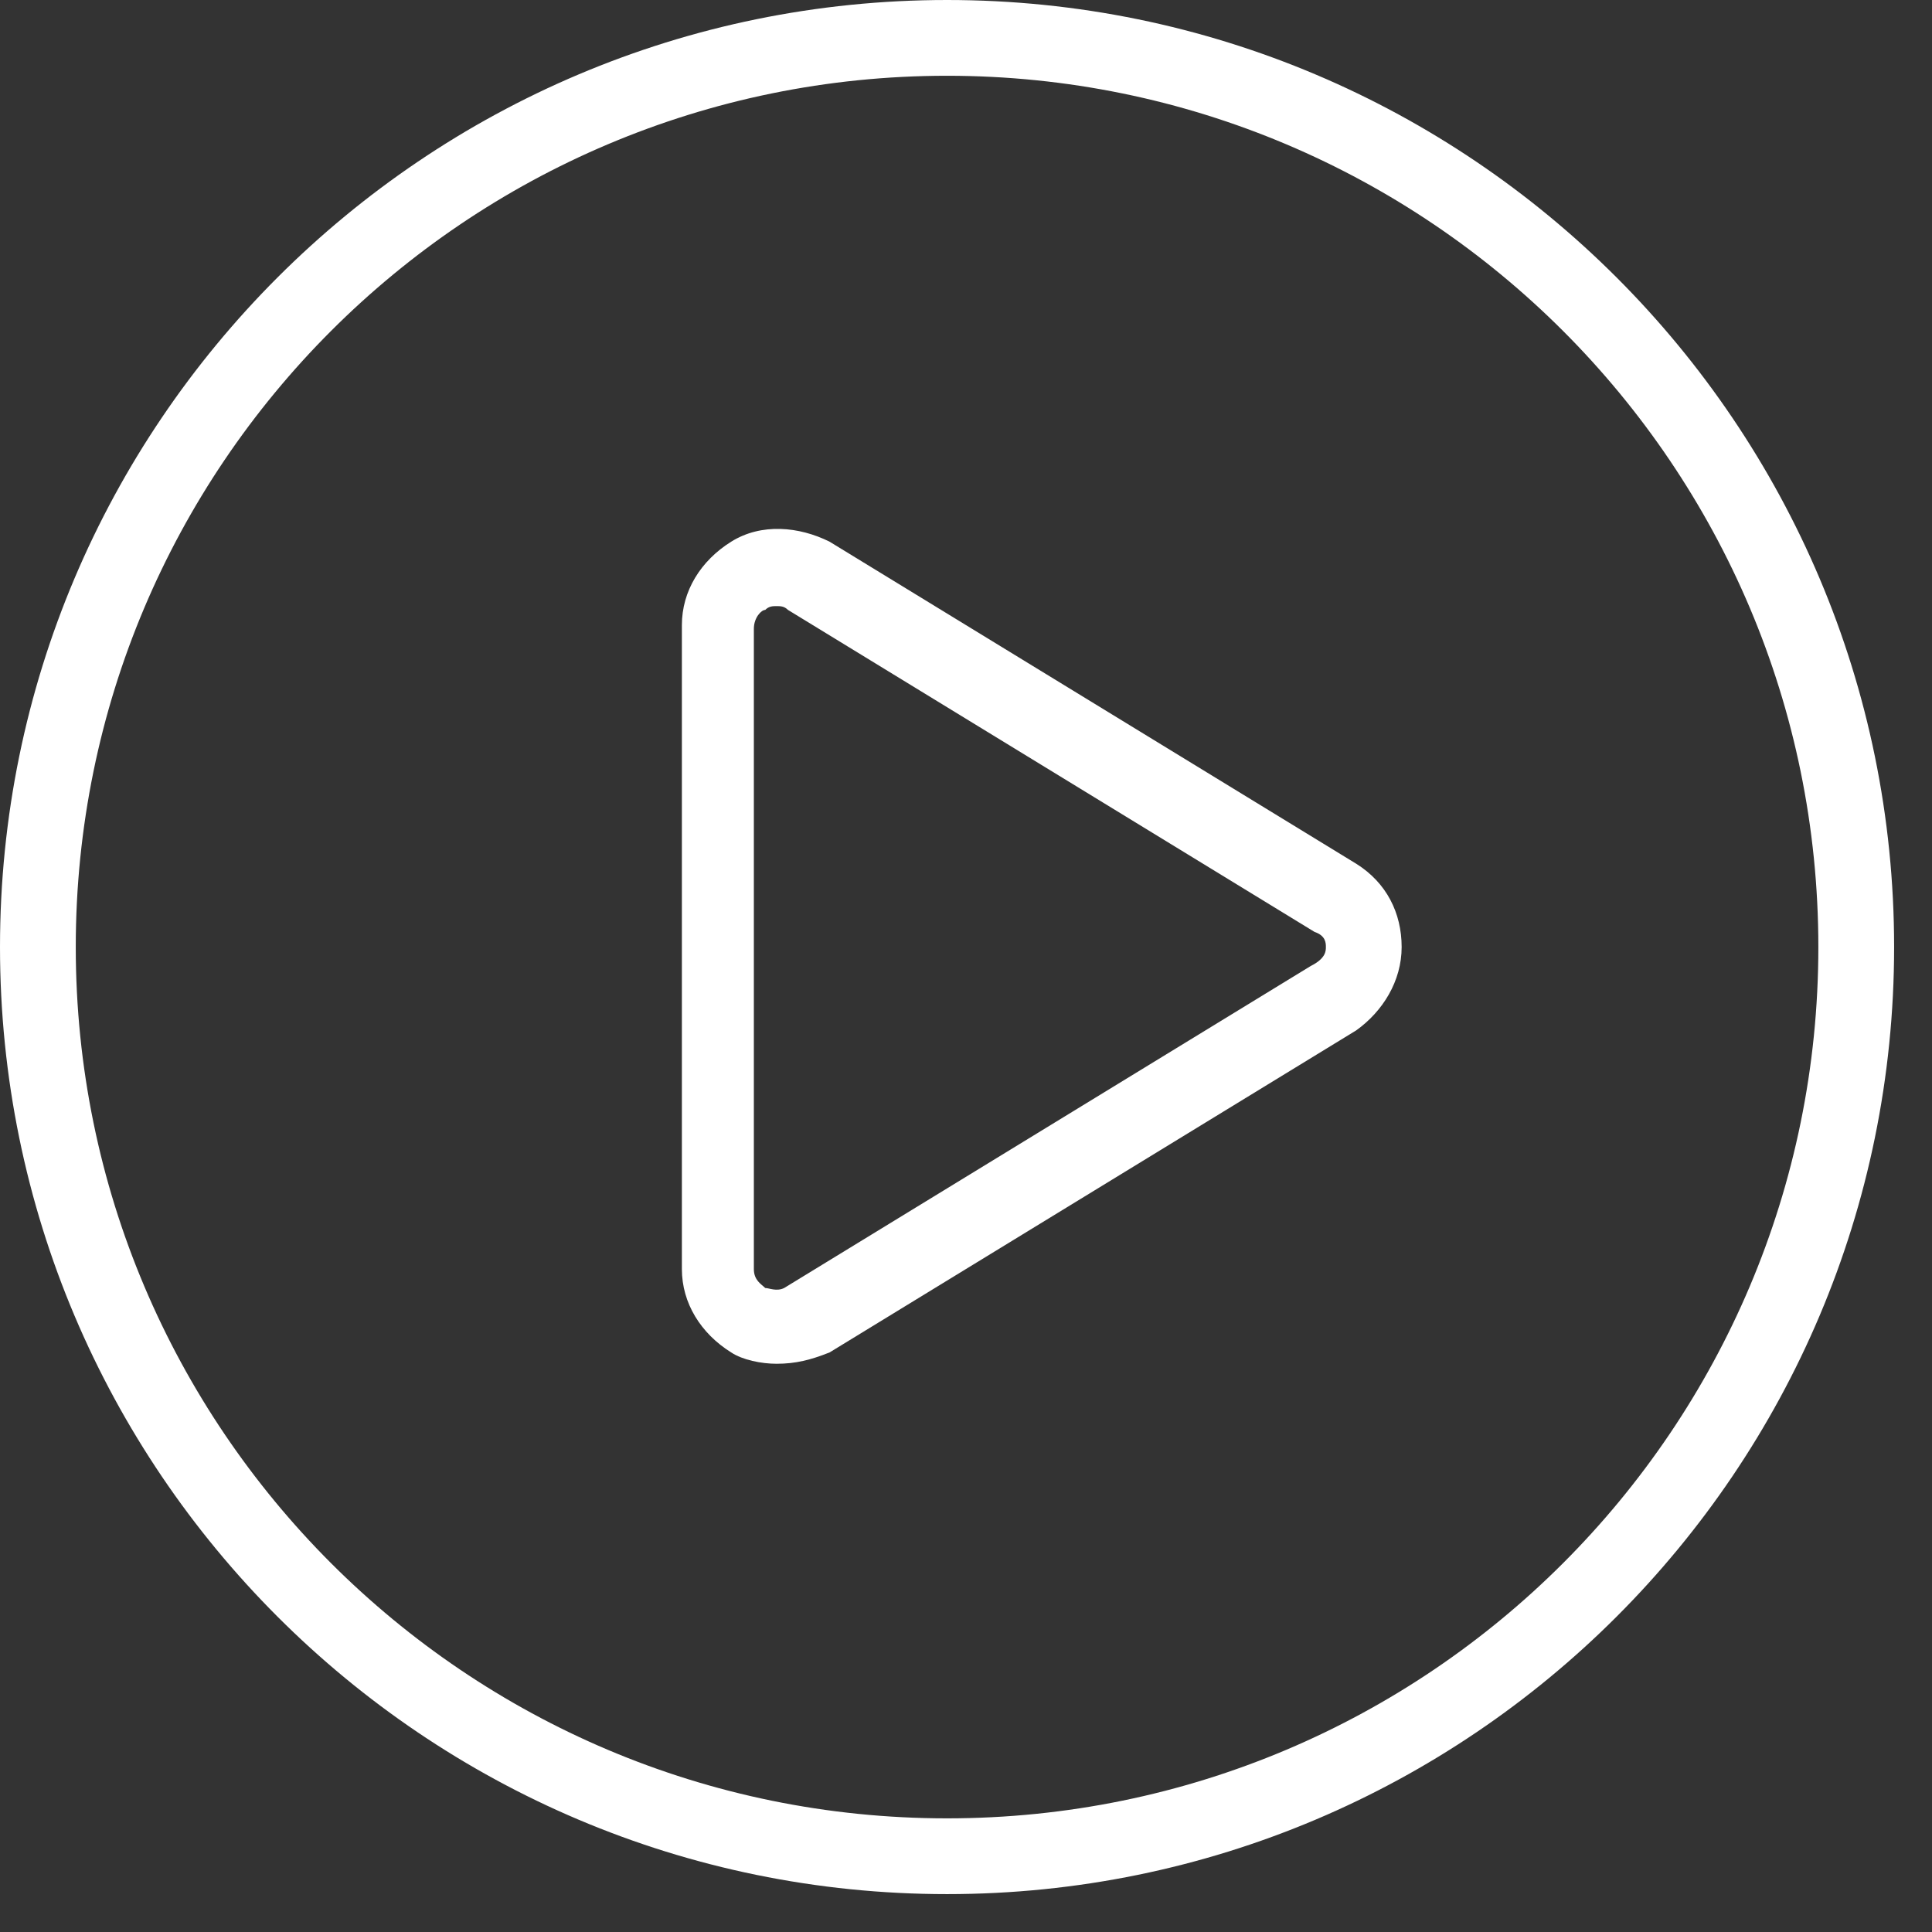 <?xml version="1.0" encoding="utf-8"?>
<!-- Generator: Adobe Illustrator 25.4.1, SVG Export Plug-In . SVG Version: 6.00 Build 0)  -->
<svg version="1.1" id="Layer_1" xmlns="http://www.w3.org/2000/svg" xmlns:xlink="http://www.w3.org/1999/xlink" x="0px" y="0px"
	 viewBox="0 0 51 51" style="enable-background:new 0 0 51 51;" xml:space="preserve">
<rect x="0" y="0" width="51" height="51" fill="#333333" stroke="none"/>
<style type="text/css">
	.st0{fill:#FFFFFF;}
</style>
<g>
	<path class="st0" d="M25,50C11.2,50,0,38.8,0,25S11.2,0,25,0s25,11.2,25,25S38.8,50,25,50z M25,2C12.3,2,2,12.3,2,25
		c0,12.7,10.3,23,23,23c12.7,0,23-10.3,23-23C48,12.3,37.7,2,25,2z"/>
	<path class="st0" d="M20.5,36c-0.4,0-0.9-0.1-1.2-0.3c-0.8-0.5-1.3-1.3-1.3-2.2V16.5c0-0.9,0.5-1.7,1.3-2.2c0.8-0.5,1.8-0.4,2.6,0
		l13.9,8.5c0.8,0.5,1.2,1.3,1.2,2.2c0,0.9-0.5,1.7-1.2,2.2l-13.9,8.5C21.4,35.9,21,36,20.5,36z M20.5,16c-0.1,0-0.2,0-0.3,0.1
		c-0.1,0-0.3,0.2-0.3,0.5v16.9c0,0.3,0.2,0.4,0.3,0.5c0.1,0,0.3,0.1,0.5,0l13.9-8.5C35,25.3,35,25.1,35,25c0-0.1,0-0.3-0.3-0.4
		l-13.9-8.5C20.7,16,20.6,16,20.5,16z"/>
</g>
</svg>
